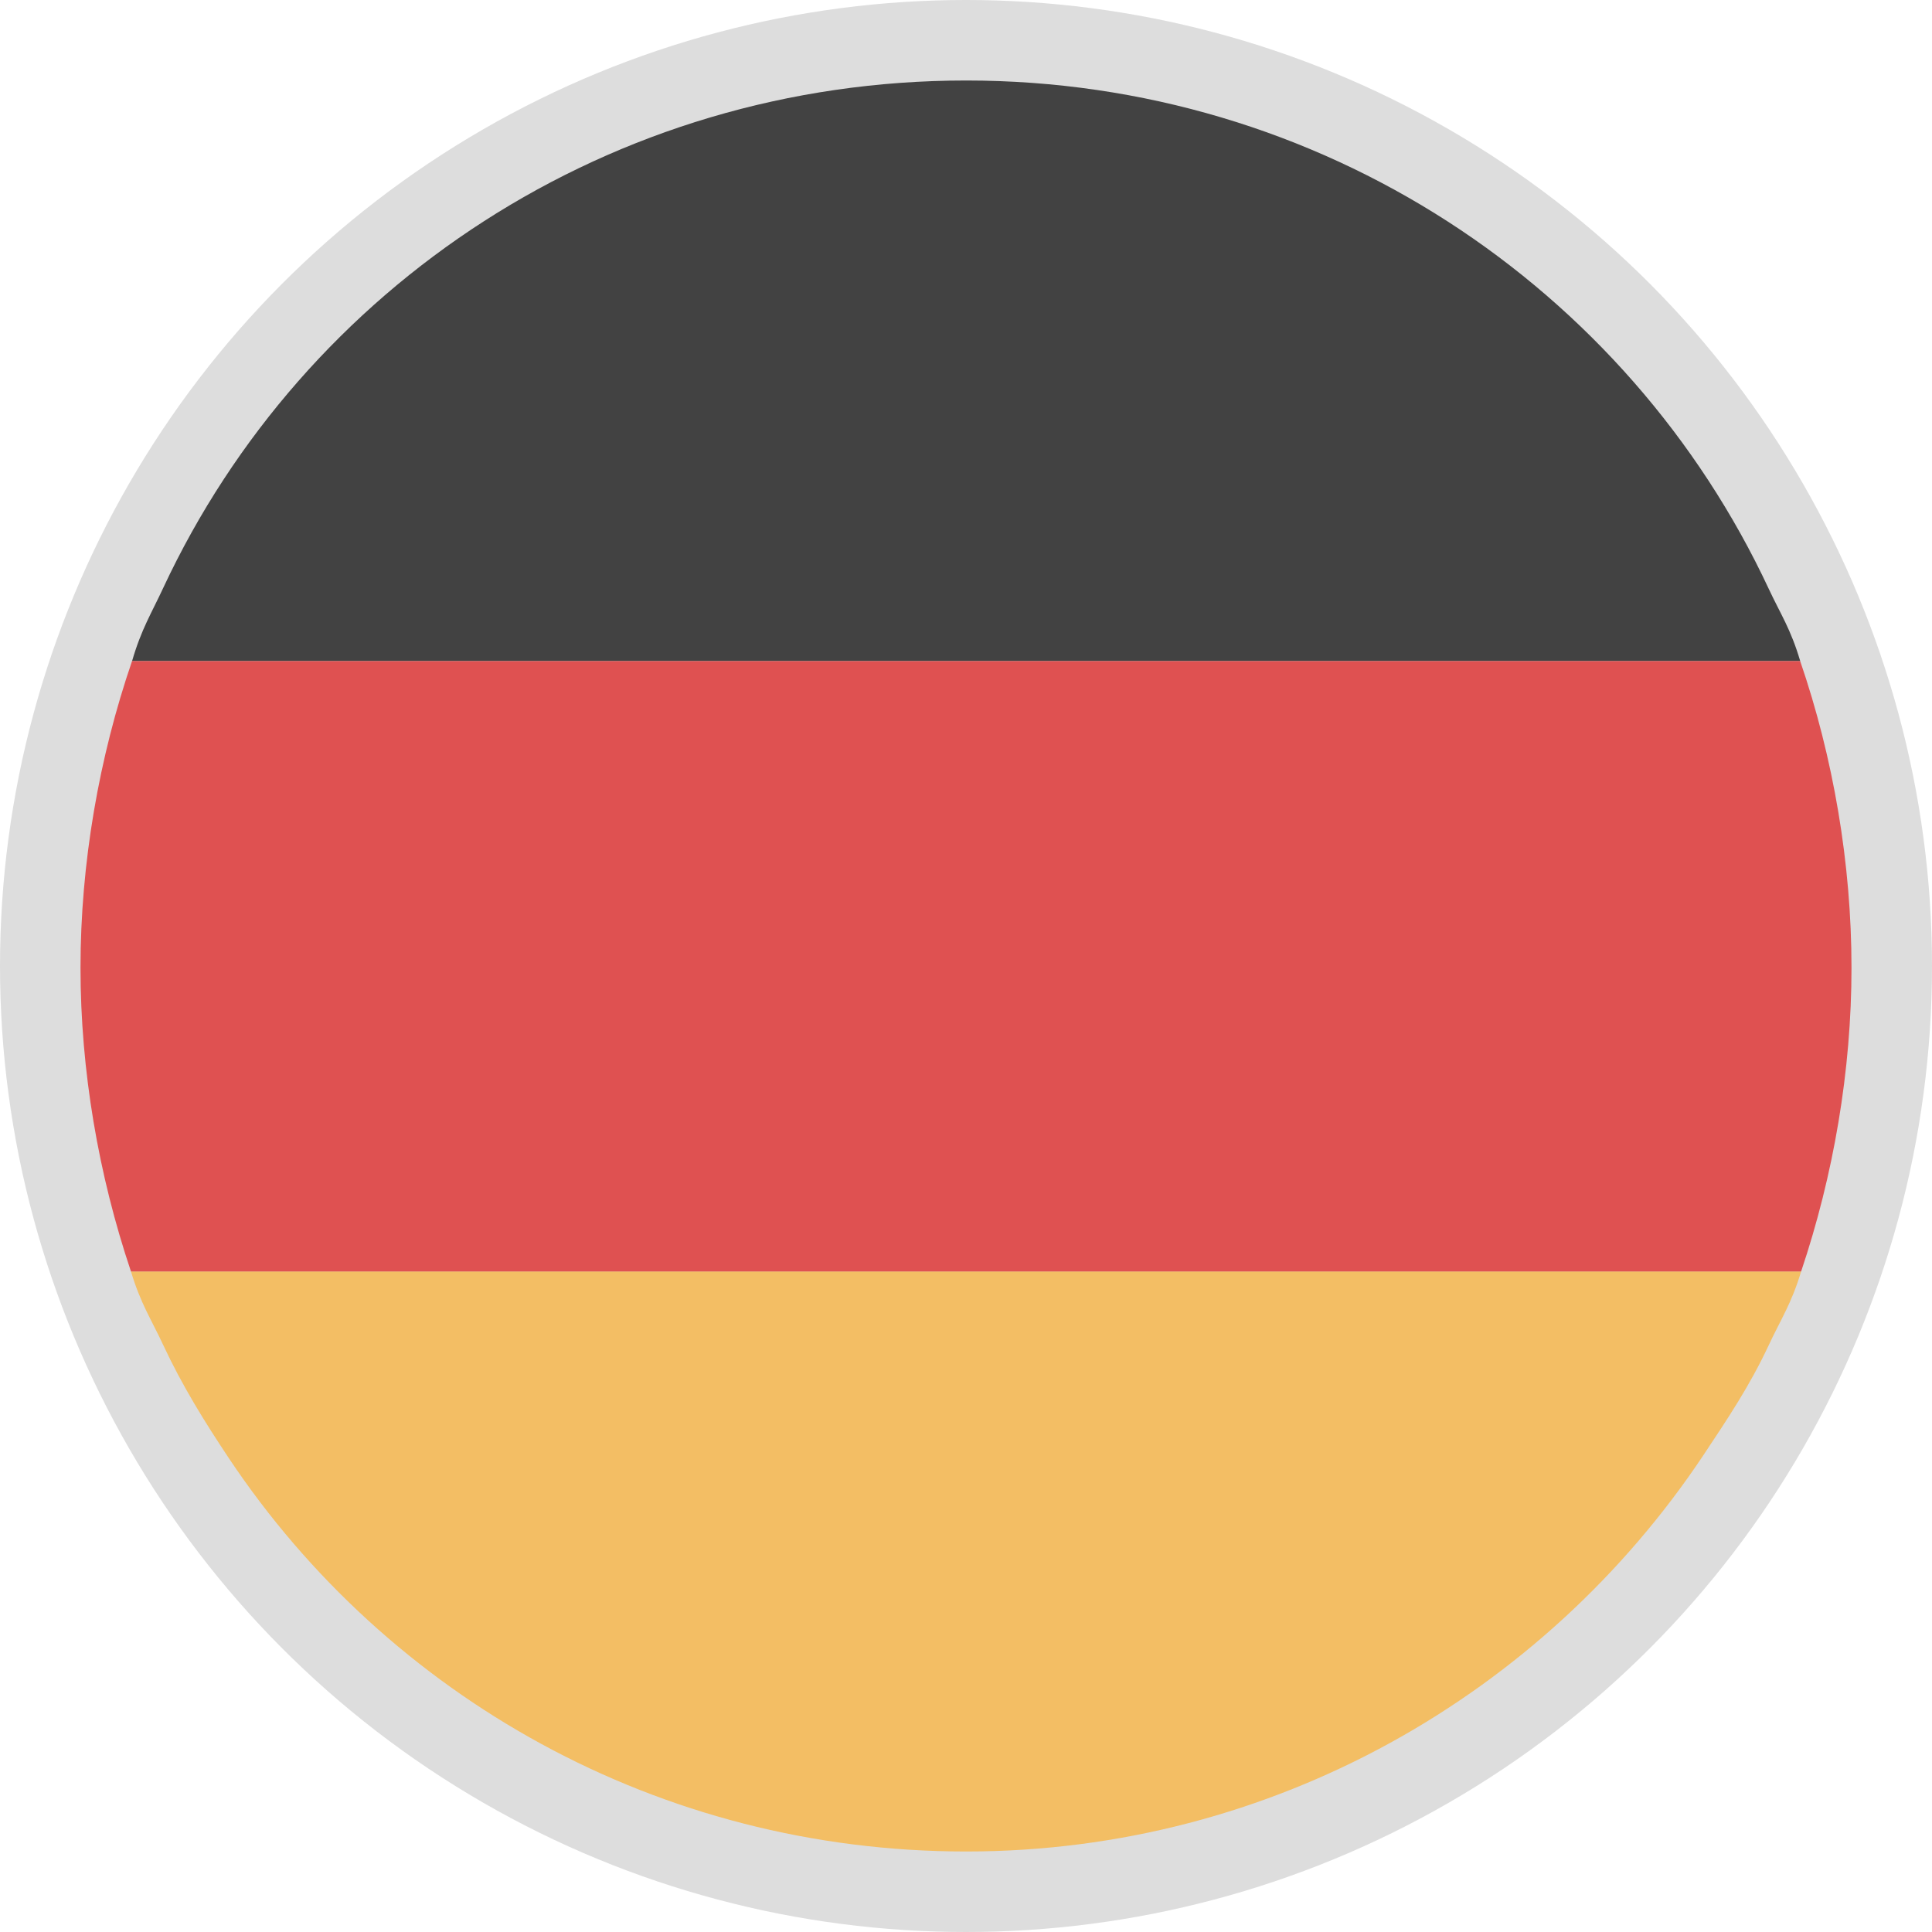 <?xml version="1.0" encoding="utf-8"?>
<!-- Generator: Adobe Illustrator 17.0.2, SVG Export Plug-In . SVG Version: 6.00 Build 0)  -->
<!DOCTYPE svg PUBLIC "-//W3C//DTD SVG 1.1//EN" "http://www.w3.org/Graphics/SVG/1.1/DTD/svg11.dtd">
<svg version="1.1" id="Layer_1" xmlns="http://www.w3.org/2000/svg" xmlns:xlink="http://www.w3.org/1999/xlink" x="0px" y="0px"
	 width="60px" height="60px" viewBox="0 0 60 60" enable-background="new 0 0 60 60" xml:space="preserve">
<g>
	<circle fill="#DDDDDD" cx="30" cy="30" r="30"/>
	<g opacity="0.7">
		<path d="M54.931,18.289C50.554,8.922,41.042,2.5,30.003,2.5C18.962,2.5,9.448,8.887,5.071,18.254
			c-0.358,0.775-0.68,1.277-0.969,2.275h51.805C55.613,19.531,55.292,19.064,54.931,18.289z"/>
		<path fill="#FCB131" d="M52.886,45.214c0.766-1.152,1.455-2.176,2.045-3.441c0.374-0.801,0.706-1.29,1.005-2.288H4.067
			c0.299,0.998,0.63,1.487,1.003,2.288c0.59,1.264,1.28,2.376,2.048,3.529C12.045,52.678,20.449,57.5,30.003,57.5
			C39.555,57.5,47.96,52.59,52.886,45.214z"/>
		<path fill="#E01616" d="M57.5,30.054c0-3.24-0.568-6.532-1.594-9.525H4.101C3.074,23.522,2.5,26.814,2.5,30.054
			c0,3.192,0.559,6.439,1.567,9.432h51.869C56.943,36.493,57.5,33.246,57.5,30.054z"/>
	</g>
</g>
</svg>
